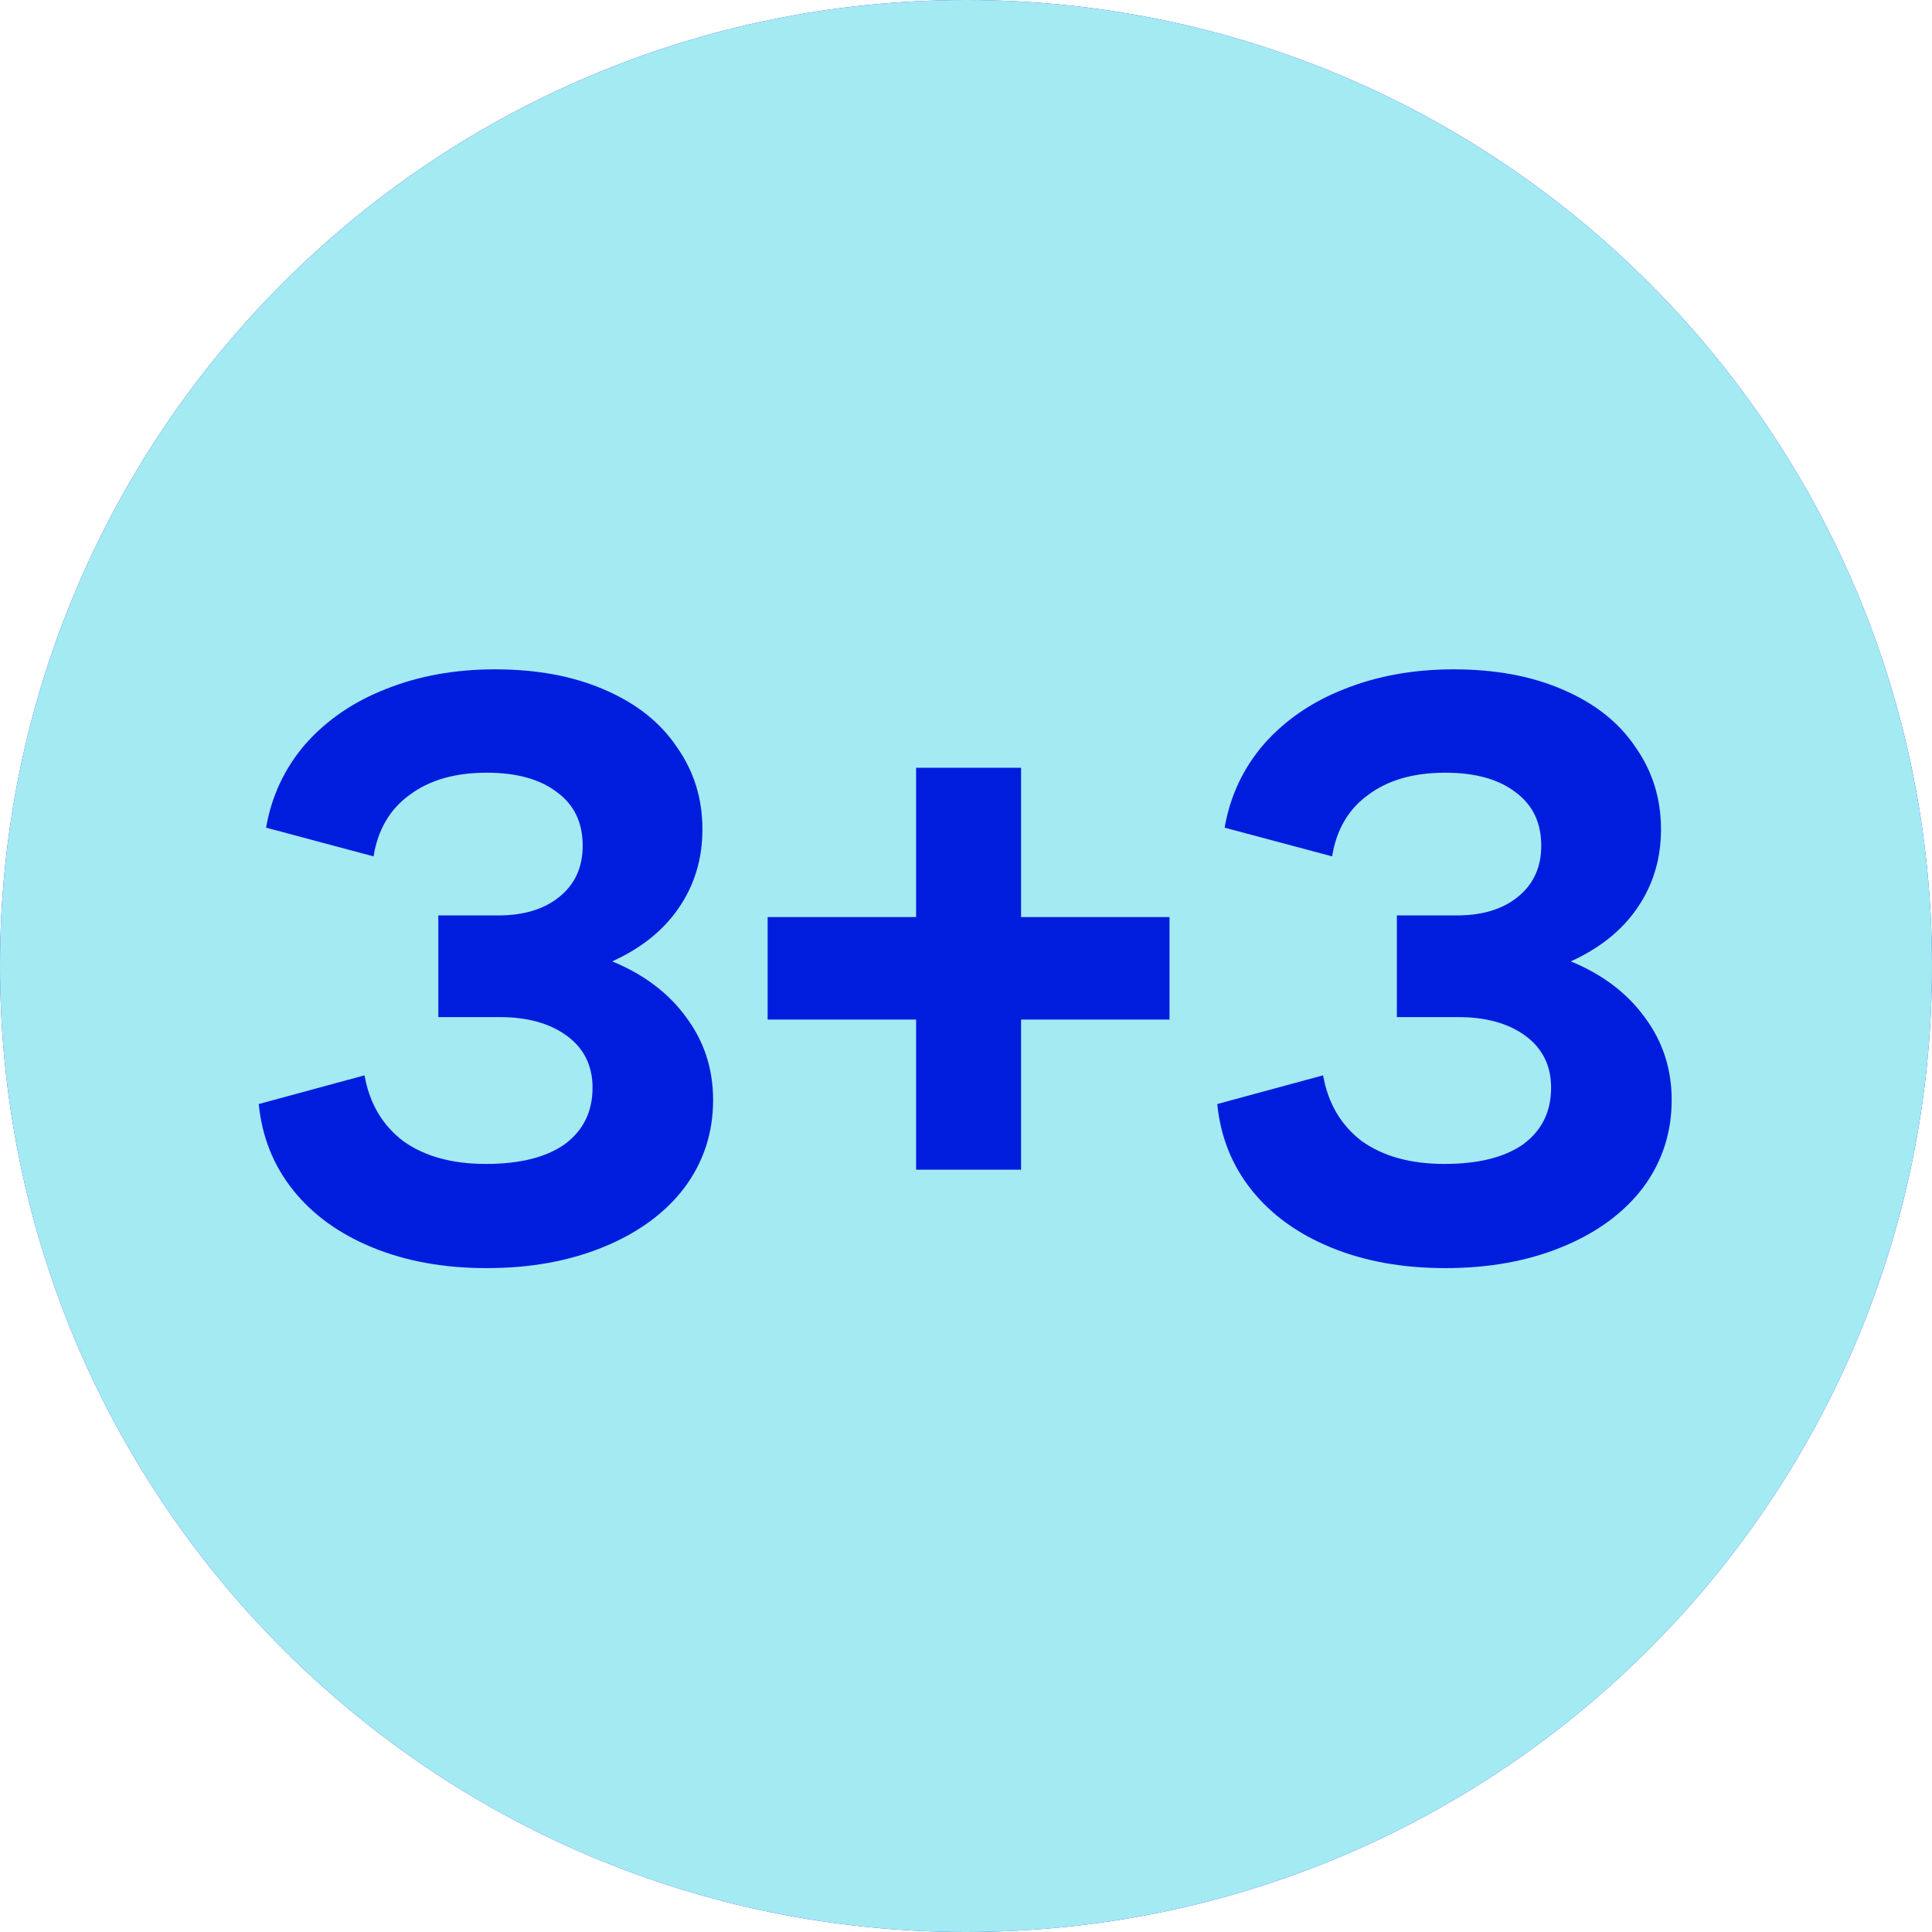 <?xml version="1.0"?><svg width="40" height="40" viewBox="0 0 40 40" fill="none" xmlns="http://www.w3.org/2000/svg">
<g clip-path="url(#clip0_805_82)">
<path d="M40 20C40 8.954 31.046 0 20 0C8.954 0 0 8.954 0 20C0 31.046 8.954 40 20 40C31.046 40 40 31.046 40 20Z" fill="#322DE3"/>
<path d="M40 20C40 8.954 31.046 0 20 0C8.954 0 0 8.954 0 20C0 31.046 8.954 40 20 40C31.046 40 40 31.046 40 20Z" fill="#A3EAF3"/>
<path d="M29.923 26.255C29.04 26.255 28.253 26.113 27.563 25.83C26.872 25.547 26.323 25.151 25.916 24.642C25.508 24.132 25.27 23.538 25.202 22.858L27.393 22.264C27.495 22.841 27.761 23.294 28.191 23.623C28.633 23.94 29.204 24.098 29.906 24.098C30.608 24.098 31.151 23.962 31.536 23.691C31.921 23.407 32.114 23.017 32.114 22.519C32.114 22.066 31.938 21.709 31.587 21.449C31.236 21.189 30.772 21.058 30.195 21.058H28.921V18.953H30.161C30.693 18.953 31.117 18.823 31.434 18.562C31.751 18.302 31.91 17.951 31.91 17.509C31.91 17.034 31.734 16.666 31.383 16.406C31.032 16.134 30.546 15.998 29.923 15.998C29.266 15.998 28.734 16.151 28.327 16.457C27.919 16.751 27.67 17.175 27.58 17.73L25.355 17.136C25.468 16.479 25.74 15.902 26.17 15.404C26.612 14.906 27.166 14.526 27.834 14.266C28.514 13.994 29.266 13.858 30.093 13.858C30.965 13.858 31.723 14 32.368 14.283C33.025 14.566 33.523 14.962 33.863 15.472C34.214 15.97 34.389 16.536 34.389 17.17C34.389 17.781 34.225 18.325 33.897 18.8C33.58 19.264 33.121 19.632 32.521 19.904C33.178 20.175 33.687 20.56 34.049 21.058C34.423 21.557 34.61 22.128 34.61 22.774C34.61 23.453 34.412 24.058 34.016 24.591C33.619 25.111 33.065 25.519 32.351 25.813C31.638 26.108 30.829 26.255 29.923 26.255Z" fill="#001DDE"/>
<path d="M18.967 21.109H15.893V18.987H18.967V15.896H21.14V18.987H24.214V21.109H21.14V24.217H18.967V21.109Z" fill="#001DDE"/>
<path d="M10.077 26.255C9.194 26.255 8.408 26.113 7.717 25.83C7.026 25.547 6.477 25.151 6.07 24.642C5.662 24.132 5.424 23.538 5.357 22.858L7.547 22.264C7.649 22.841 7.915 23.294 8.345 23.623C8.787 23.94 9.358 24.098 10.06 24.098C10.762 24.098 11.306 23.962 11.691 23.691C12.075 23.407 12.268 23.017 12.268 22.519C12.268 22.066 12.092 21.709 11.742 21.449C11.39 21.189 10.926 21.058 10.349 21.058H9.075V18.953H10.315C10.847 18.953 11.272 18.823 11.589 18.562C11.906 18.302 12.064 17.951 12.064 17.509C12.064 17.034 11.889 16.666 11.538 16.406C11.187 16.134 10.7 15.998 10.077 15.998C9.421 15.998 8.889 16.151 8.481 16.457C8.074 16.751 7.824 17.175 7.734 17.73L5.509 17.136C5.623 16.479 5.894 15.902 6.324 15.404C6.766 14.906 7.321 14.526 7.989 14.266C8.668 13.994 9.421 13.858 10.247 13.858C11.119 13.858 11.877 14 12.523 14.283C13.179 14.566 13.677 14.962 14.017 15.472C14.368 15.97 14.543 16.536 14.543 17.17C14.543 17.781 14.379 18.325 14.051 18.8C13.734 19.264 13.275 19.632 12.675 19.904C13.332 20.175 13.841 20.56 14.204 21.058C14.577 21.557 14.764 22.128 14.764 22.774C14.764 23.453 14.566 24.058 14.17 24.591C13.774 25.111 13.219 25.519 12.506 25.813C11.792 26.108 10.983 26.255 10.077 26.255Z" fill="#001DDE"/>
</g>
<defs>
<clipPath id="clip0_805_82">
<rect width="40" height="40" fill="white"/>
</clipPath>
</defs>
</svg>
